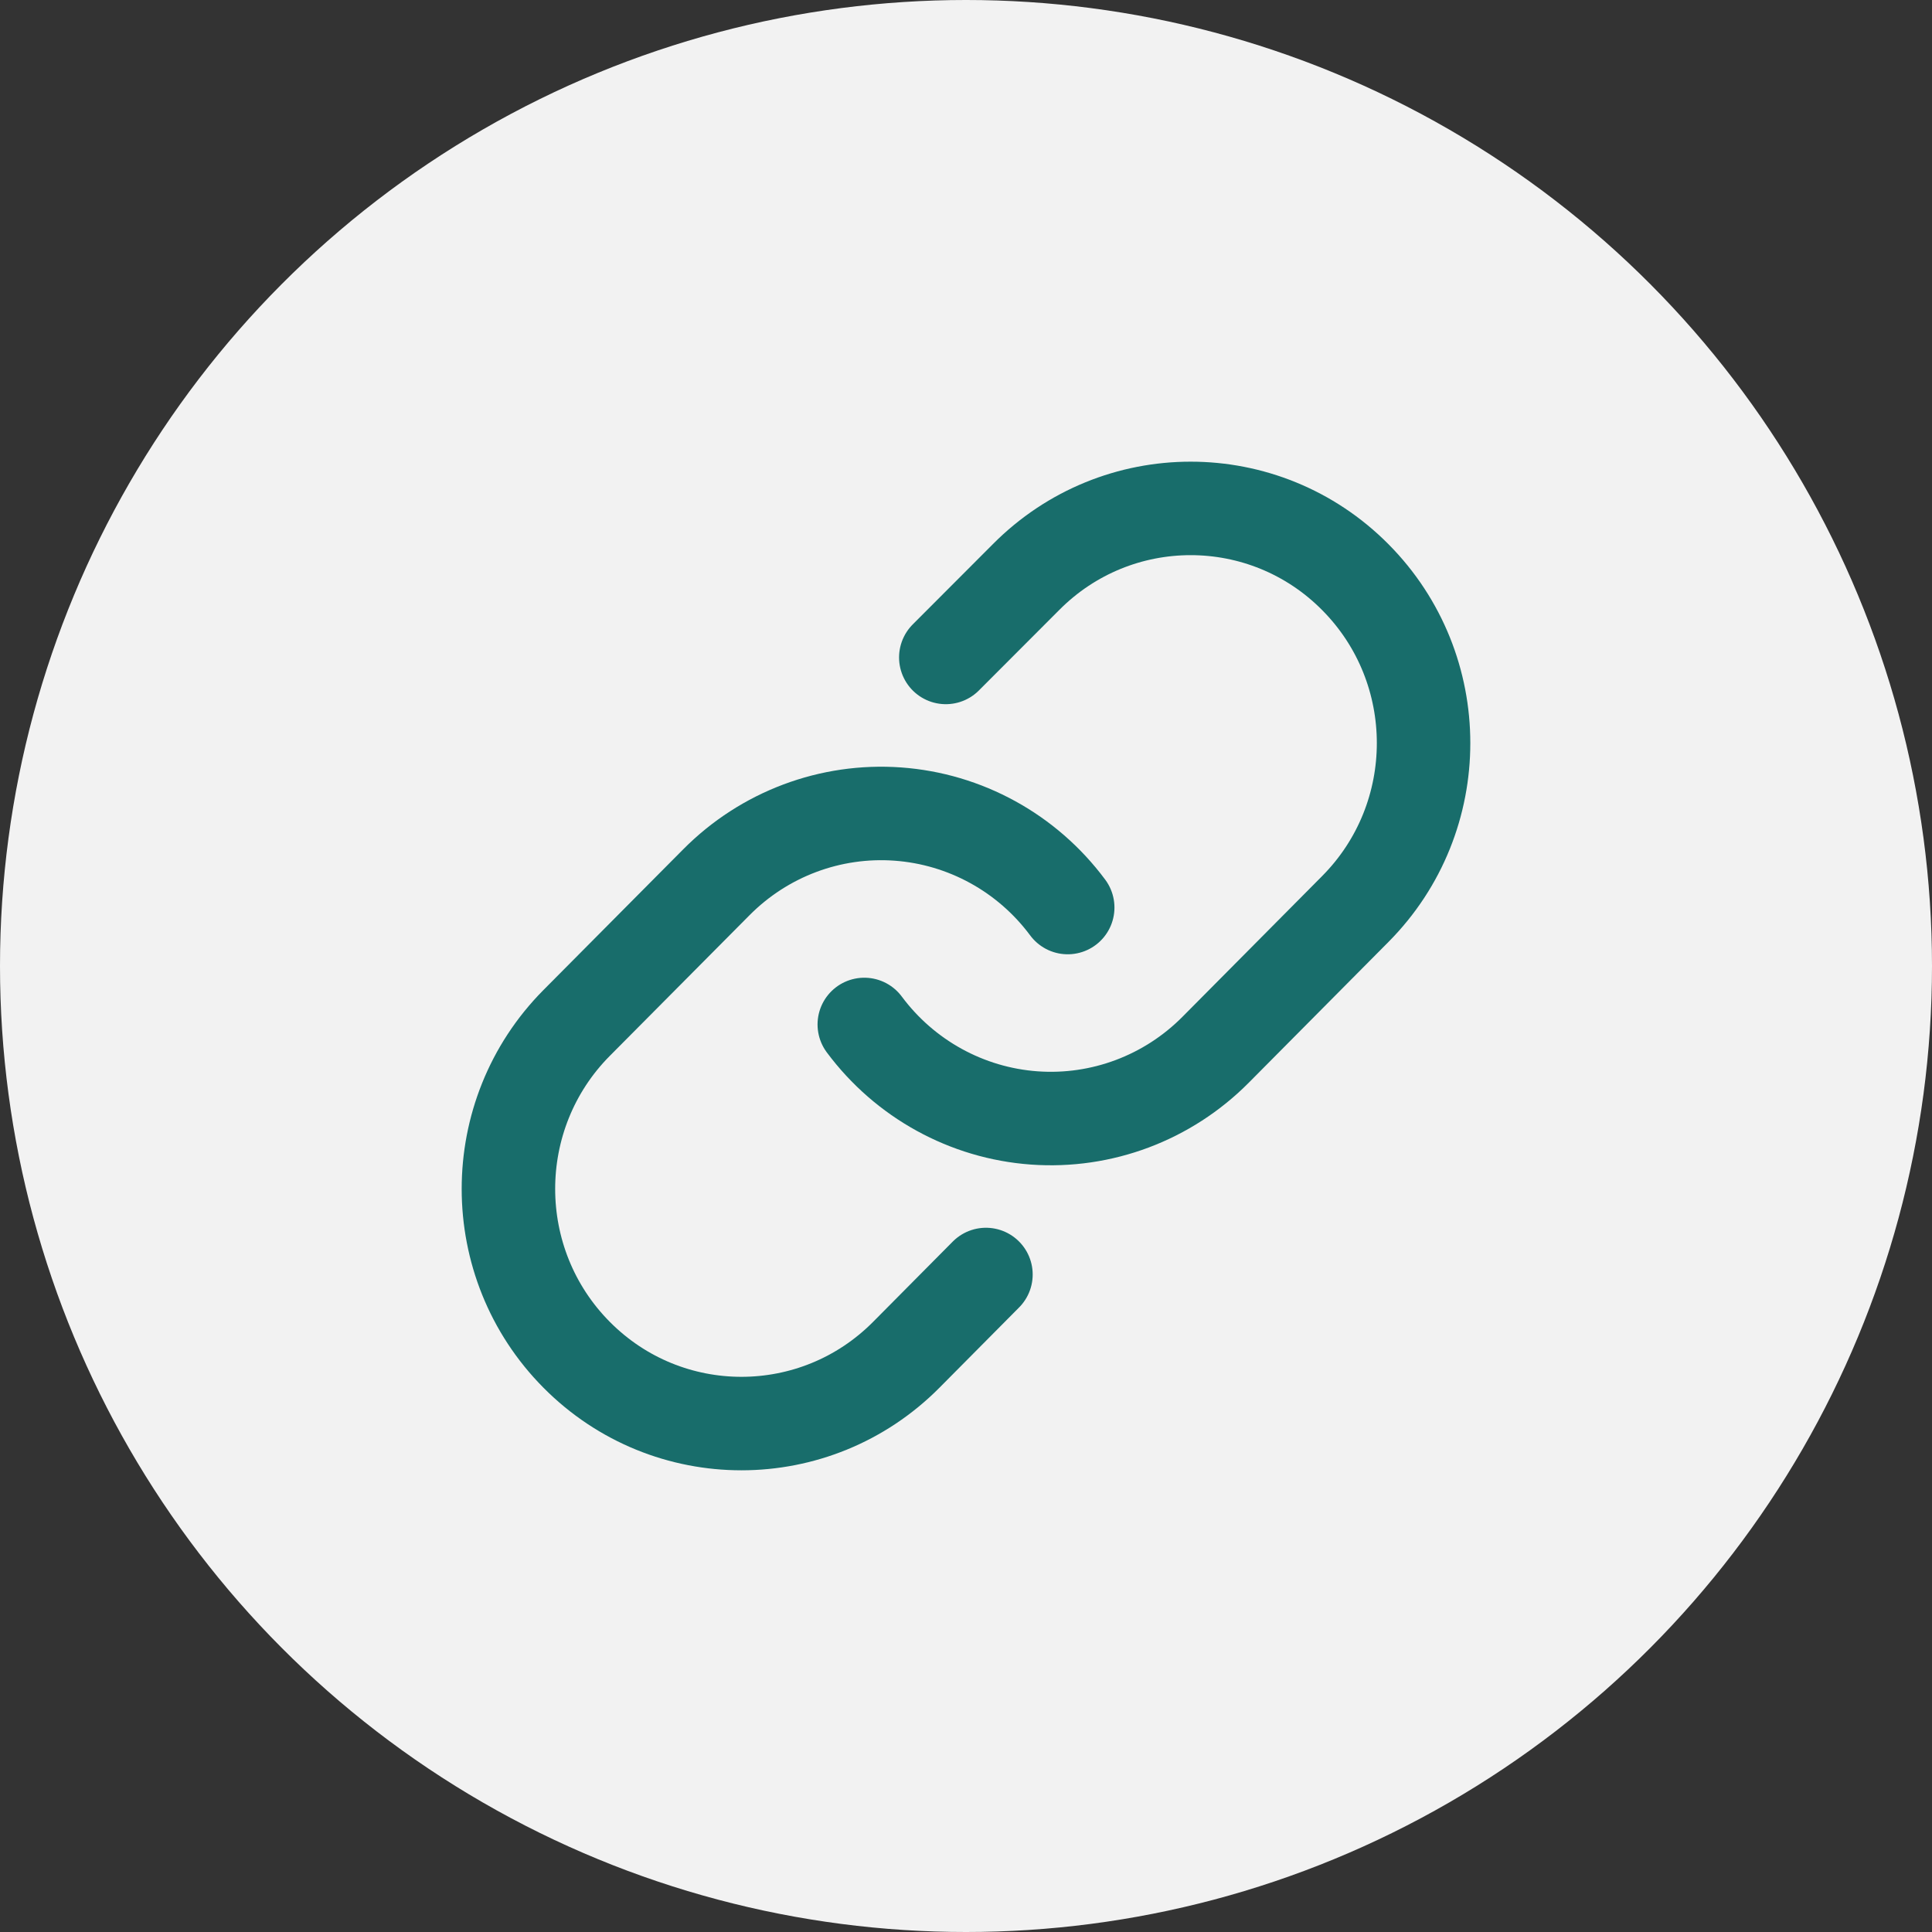 <?xml version="1.0" encoding="UTF-8"?>
<svg width="31px" height="31px" viewBox="0 0 31 31" version="1.1" xmlns="http://www.w3.org/2000/svg" xmlns:xlink="http://www.w3.org/1999/xlink">
    <rect x="0" y="0" width="31" height="31" fill="#333333" stroke="none"/>
    <!-- Generator: sketchtool 57.1 (101010) - https://sketch.com -->
    <title>1779EDB5-811A-467B-B439-66F1AA5F79E1</title>
    <desc>Created with sketchtool.</desc>
    <g id="-x-" stroke="none" stroke-width="1" fill="none" fill-rule="evenodd">
        <g id="REPORTS-OF-THE-MINISTRY" transform="translate(-450, -1170)">
            <g id="link" transform="translate(450, 1170)">
                <circle id="Oval" fill="#F2F2F2" cx="15.5" cy="15.5" r="15.5"></circle>
                <path d="M13.868,16.438 C14.518,17.312 15.513,17.86 16.595,17.938 C17.676,18.016 18.738,17.617 19.505,16.844 L21.747,14.585 C23.207,13.115 23.207,10.731 21.747,9.261 C20.288,7.79 17.921,7.79 16.462,9.261 L15.176,10.549" id="Path_297" stroke="#186D6B" stroke-width="1.5" stroke-linecap="round" stroke-linejoin="round"></path>
                <path d="M17.132,14.562 C16.482,13.687 15.487,13.14 14.405,13.062 C13.324,12.984 12.262,13.383 11.495,14.156 L9.252,16.414 C7.793,17.885 7.793,20.27 9.254,21.74 C10.714,23.21 13.082,23.209 14.542,21.738 L15.82,20.45" id="Path_298" stroke="#186D6B" stroke-width="1.5" stroke-linecap="round" stroke-linejoin="round"></path>
            </g>
        </g>
    </g>
</svg>